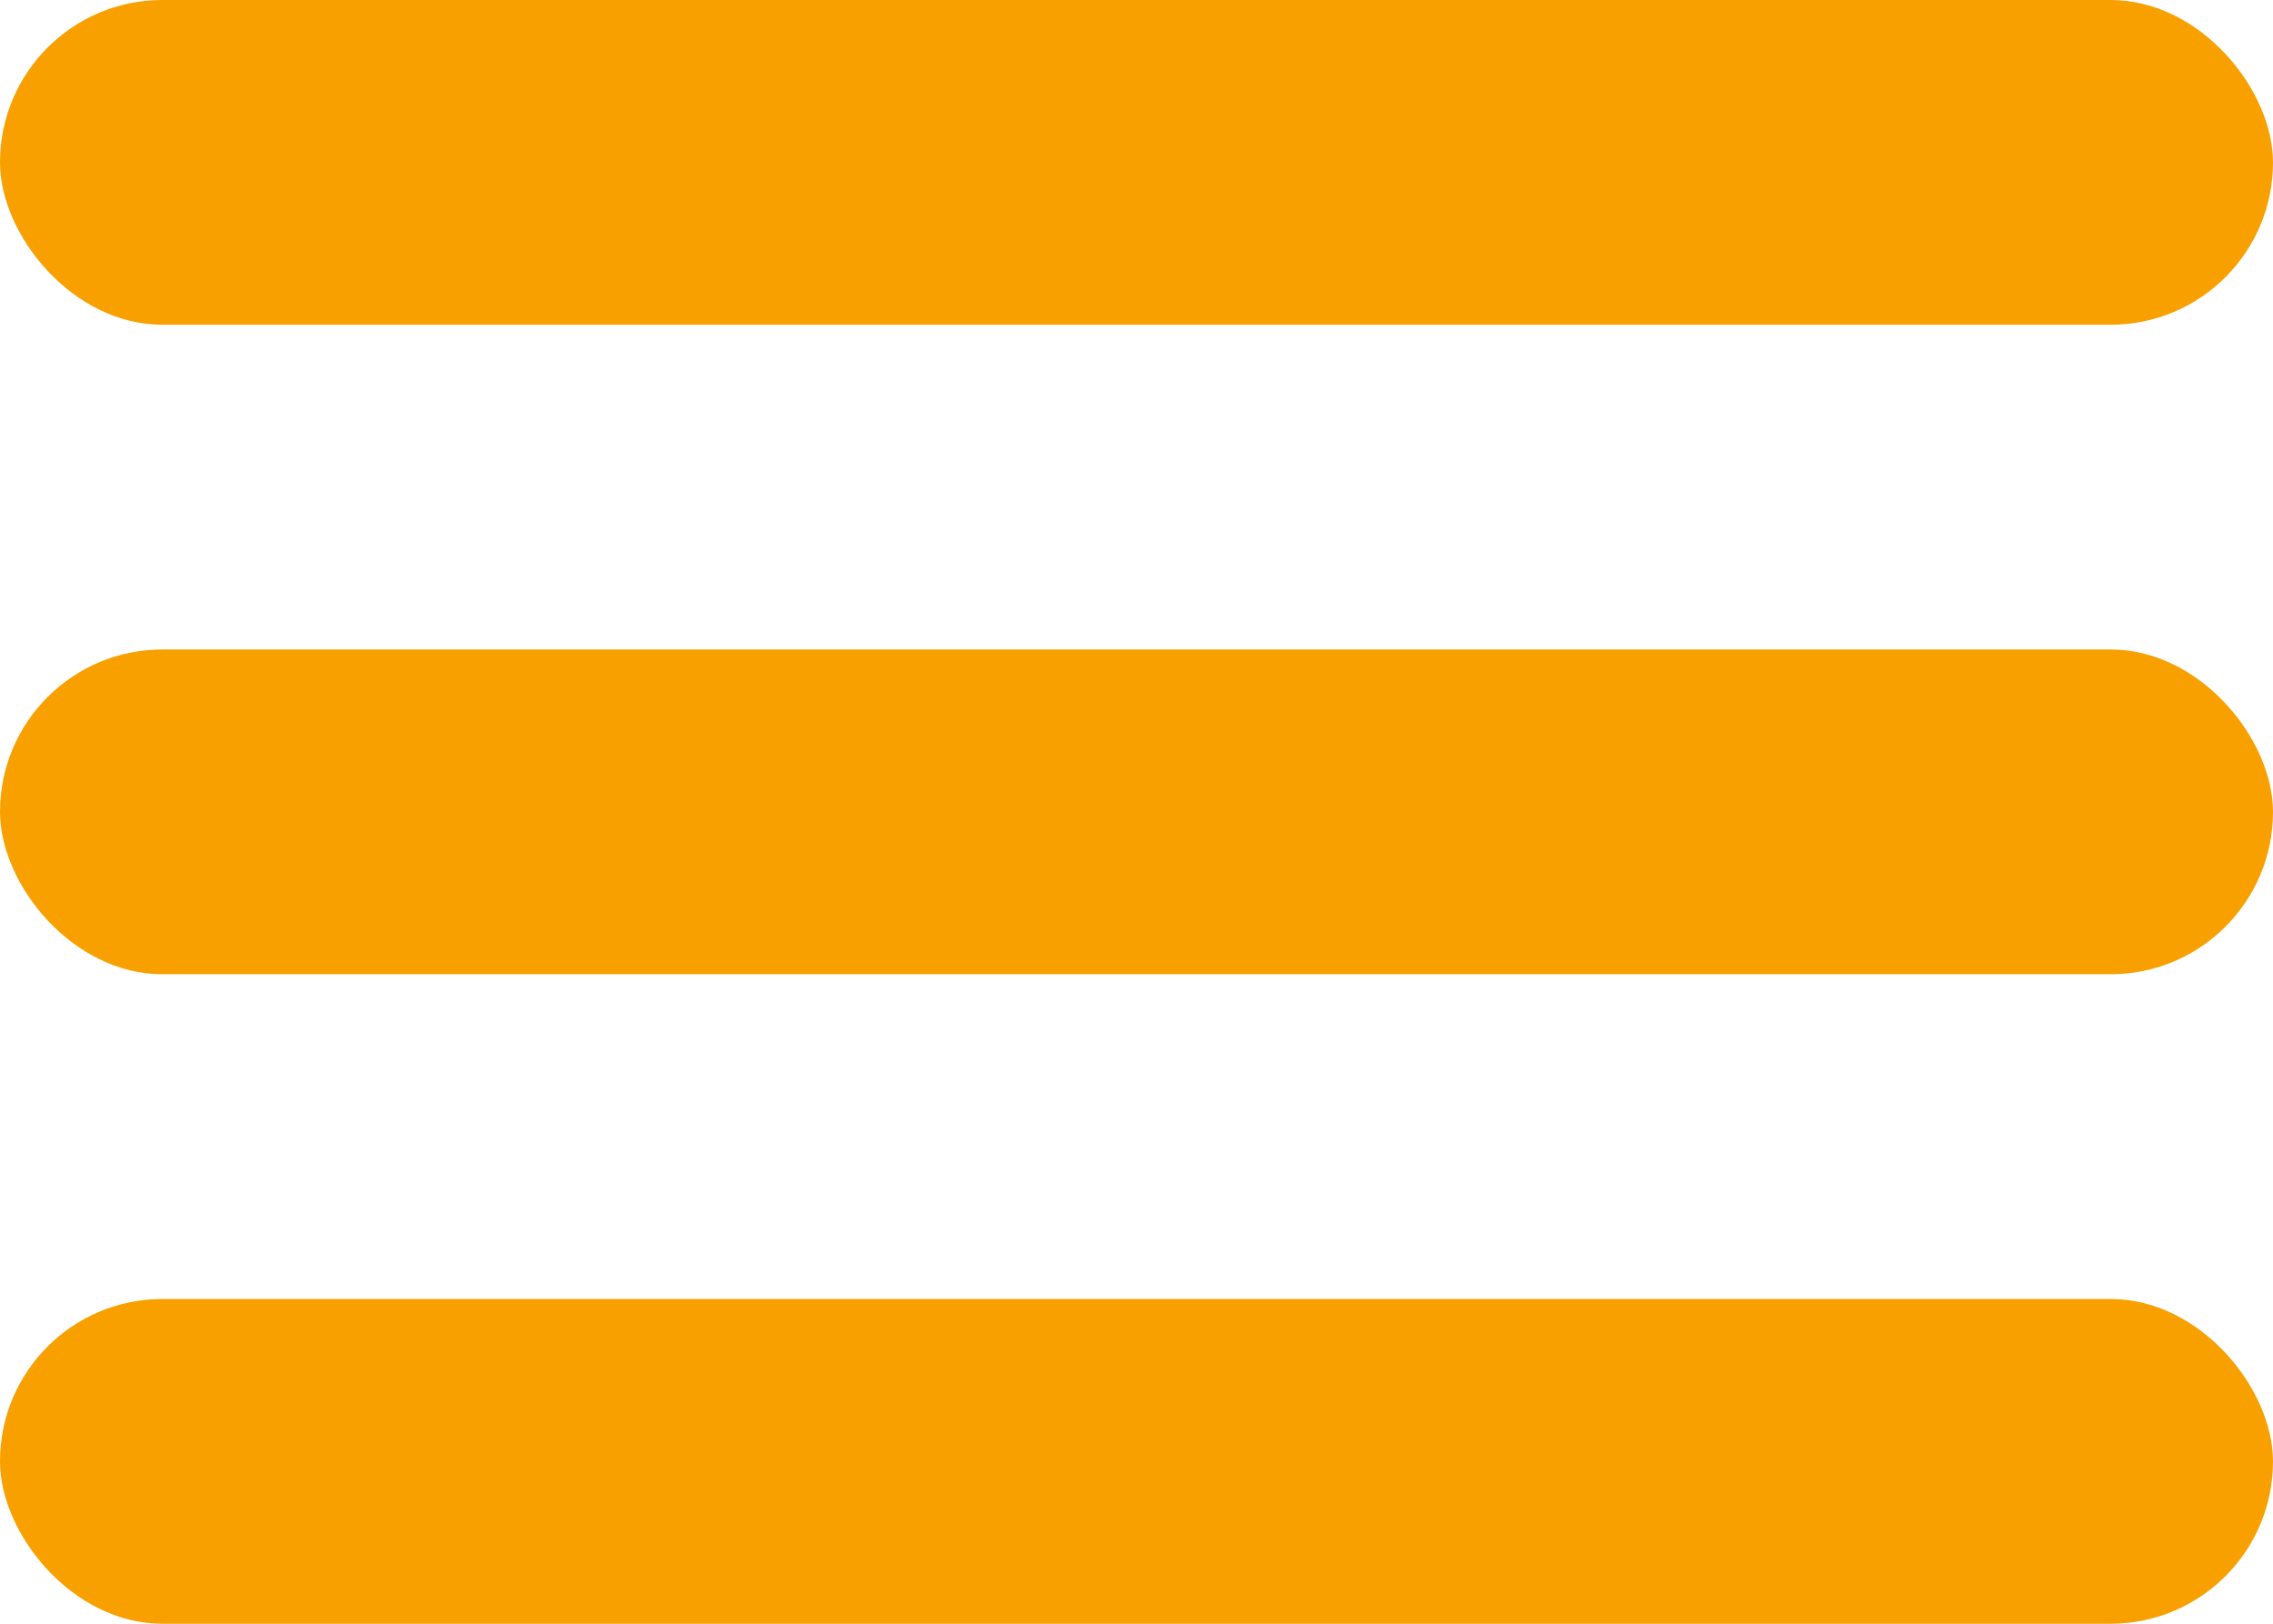 <?xml version="1.0" encoding="UTF-8"?> <svg xmlns="http://www.w3.org/2000/svg" width="35" height="25" viewBox="0 0 35 25" fill="none"><rect width="35" height="5" rx="2.5" fill="#F7A000"></rect><rect y="10" width="35" height="5" rx="2.5" fill="#F7A000"></rect><rect y="20" width="35" height="5" rx="2.5" fill="#F7A000"></rect></svg> 